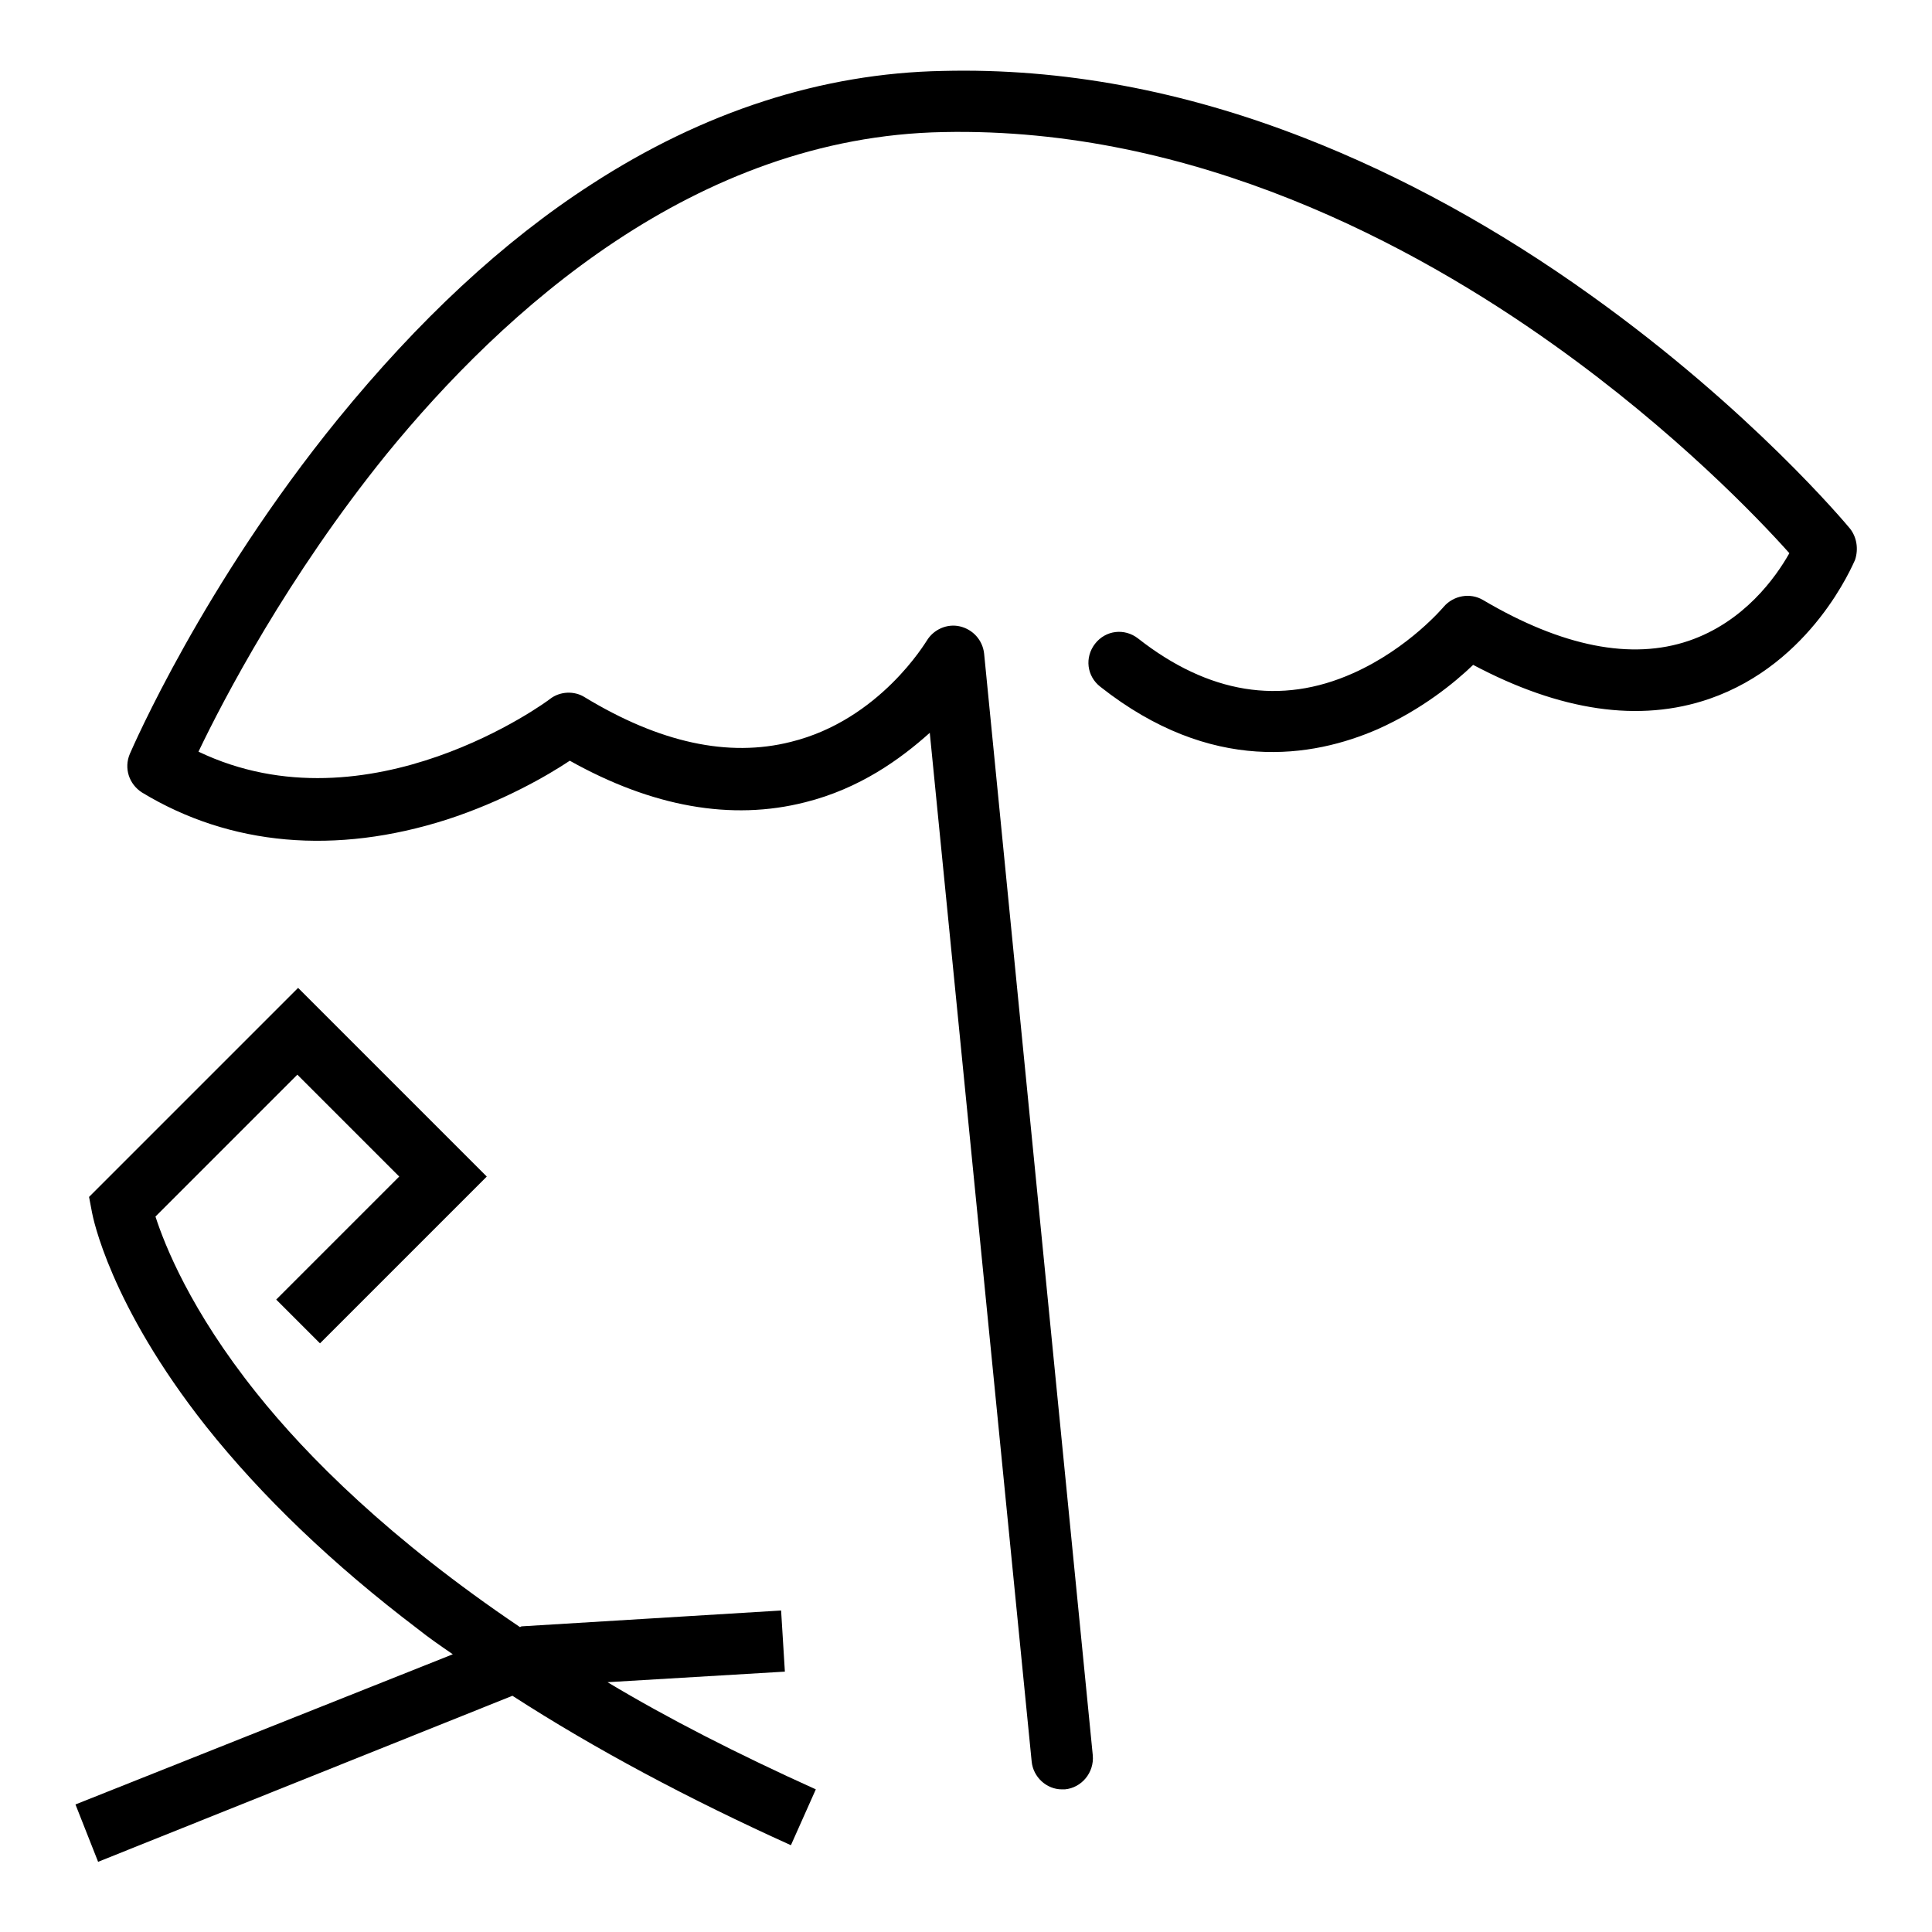 <?xml version="1.0" encoding="utf-8"?>
<!-- Svg Vector Icons : http://www.onlinewebfonts.com/icon -->
<!DOCTYPE svg PUBLIC "-//W3C//DTD SVG 1.1//EN" "http://www.w3.org/Graphics/SVG/1.1/DTD/svg11.dtd">
<svg version="1.1" xmlns="http://www.w3.org/2000/svg" xmlns:xlink="http://www.w3.org/1999/xlink" x="0px" y="0px" viewBox="0 0 256 256" enable-background="new 0 0 256 256" xml:space="preserve">
<g><g><path fill="#000000" d="M245.1,70c-0.5-0.6-13.1-15.7-34.2-30.8c-12.4-8.9-25.2-15.9-38-20.9c-16.1-6.3-32.2-9.3-48-8.9c-16,0.3-31.7,5.4-46.5,15c-11.8,7.6-23,18.1-33.6,31.1C26.9,77.5,17.6,99,17.2,99.9c-0.8,1.9-0.1,4,1.6,5.1c11.7,7.1,25.7,8.3,40.4,3.6c7.4-2.4,13.3-5.8,16.3-7.8c10.9,6.1,21.4,8,31.2,5.5c7.2-1.8,12.6-5.7,16.5-9.2l13.5,136.3c0.2,2.1,2,3.7,4,3.7c0.1,0,0.3,0,0.4,0c2.2-0.2,3.9-2.2,3.7-4.5L130.4,86.6c-0.2-1.8-1.5-3.2-3.2-3.6c-1.7-0.4-3.5,0.4-4.4,1.9c-0.1,0.1-6.2,10.5-18,13.4c-8.3,2.1-17.4,0.1-27.3-5.9c-1.4-0.9-3.3-0.8-4.6,0.2c-0.2,0.2-24,17.8-46.6,7c3.3-6.9,11.8-23.2,24.9-39.4C66.7,41.2,92.1,18.1,125,17.5c33.3-0.7,62.4,15,80.9,28.2c16,11.4,27.1,23,31.2,27.6c-1.8,3.2-6,9.1-13.3,11.6c-7.6,2.6-16.8,0.8-27.3-5.4c-1.7-1-3.9-0.6-5.2,0.9c0,0-4.6,5.5-12,8.8c-9.6,4.3-19.2,2.7-28.5-4.6c-1.8-1.4-4.3-1.1-5.7,0.7c-1.4,1.8-1.1,4.3,0.7,5.7c14.7,11.6,28.1,9.4,36.8,5.6c5.8-2.6,10.1-6.1,12.6-8.5c11.5,6.1,22,7.7,31.3,4.5c13.6-4.7,19-17.8,19.3-18.4C246.3,72.7,246,71.1,245.1,70z"/><path fill="#000000" d="M104,221.5l-0.5-8.1l-34.4,2.1l-0.2,0.1c-17.2-11.6-28.2-22.6-34.9-31c-8.8-11-12.2-19.7-13.4-23.4l18.8-18.8l13.5,13.5l-16.3,16.3l5.8,5.8l22.1-22.1l-25-25l-27.7,27.7l0.4,2.1c0.1,0.5,2.3,12.1,15.1,28.3c7.4,9.3,16.8,18.3,28,26.8c1.5,1.2,3.1,2.3,4.7,3.4L10,239.1l3,7.6l54.9-22c11,7.1,23.4,13.7,36.9,19.8l3.3-7.4c-10.4-4.7-19.6-9.4-27.6-14.2L104,221.5z"/></g></g>
</svg>